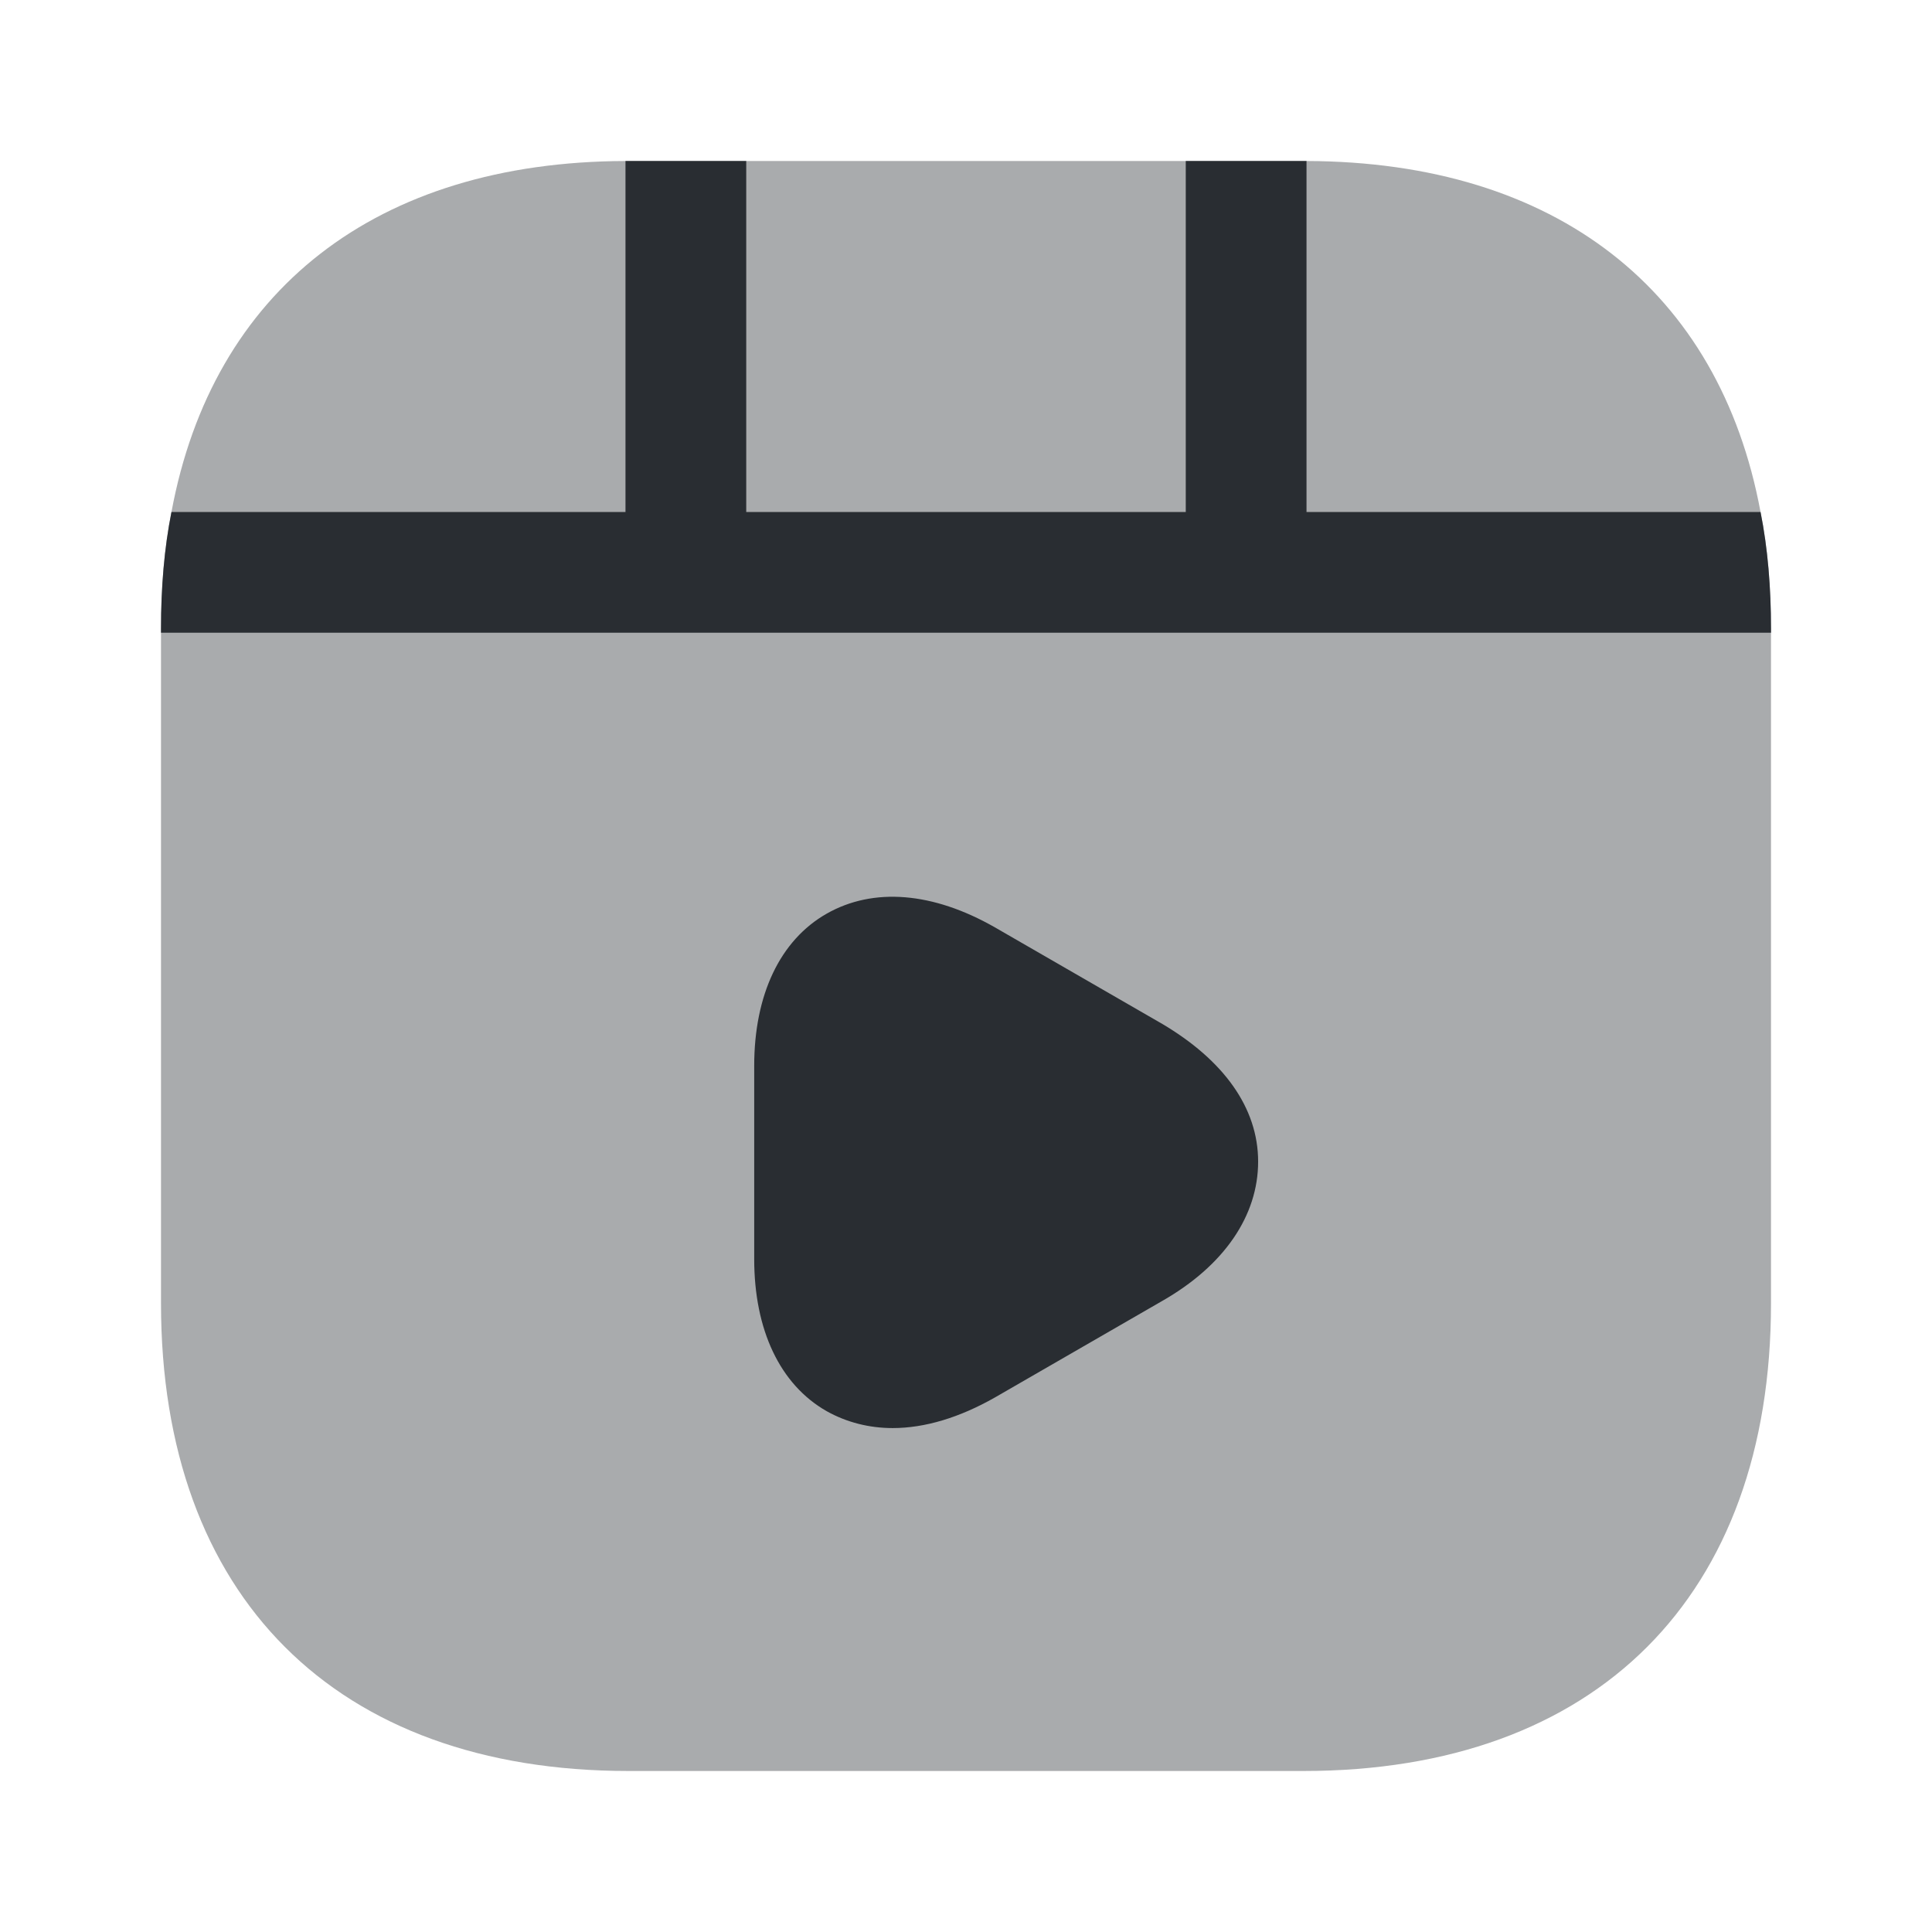 <?xml version="1.0" encoding="utf-8"?>
<svg width="800px" height="800px" viewBox="0 0 24 24" fill="none" xmlns="http://www.w3.org/2000/svg">
<path opacity="0.4" d="M22 7.81V16.19C22 19.83 19.83 22 16.19 22H7.81C4.17 22 2 19.83 2 16.19V7.81C2 7.3 2.04 6.81 2.13 6.36C2.64 3.61 4.67 2.01 7.77 2H16.23C19.33 2.01 21.36 3.61 21.87 6.36C21.96 6.81 22 7.3 22 7.81Z" fill="#292D32"/>
<path d="M22 7.81V7.86H2V7.81C2 7.3 2.04 6.81 2.13 6.36H7.77V2H9.27V6.36H14.73V2H16.23V6.36H21.87C21.96 6.81 22 7.3 22 7.81Z" fill="#292D32"/>
<path d="M14.439 12.72L12.359 11.52C11.589 11.08 10.849 11.02 10.269 11.35C9.689 11.68 9.369 12.36 9.369 13.24V15.64C9.369 16.52 9.689 17.2 10.269 17.53C10.519 17.67 10.799 17.74 11.089 17.74C11.489 17.74 11.919 17.61 12.359 17.36L14.439 16.16C15.209 15.72 15.629 15.1 15.629 14.43C15.629 13.76 15.199 13.17 14.439 12.72Z" fill="#292D32"/>
</svg>